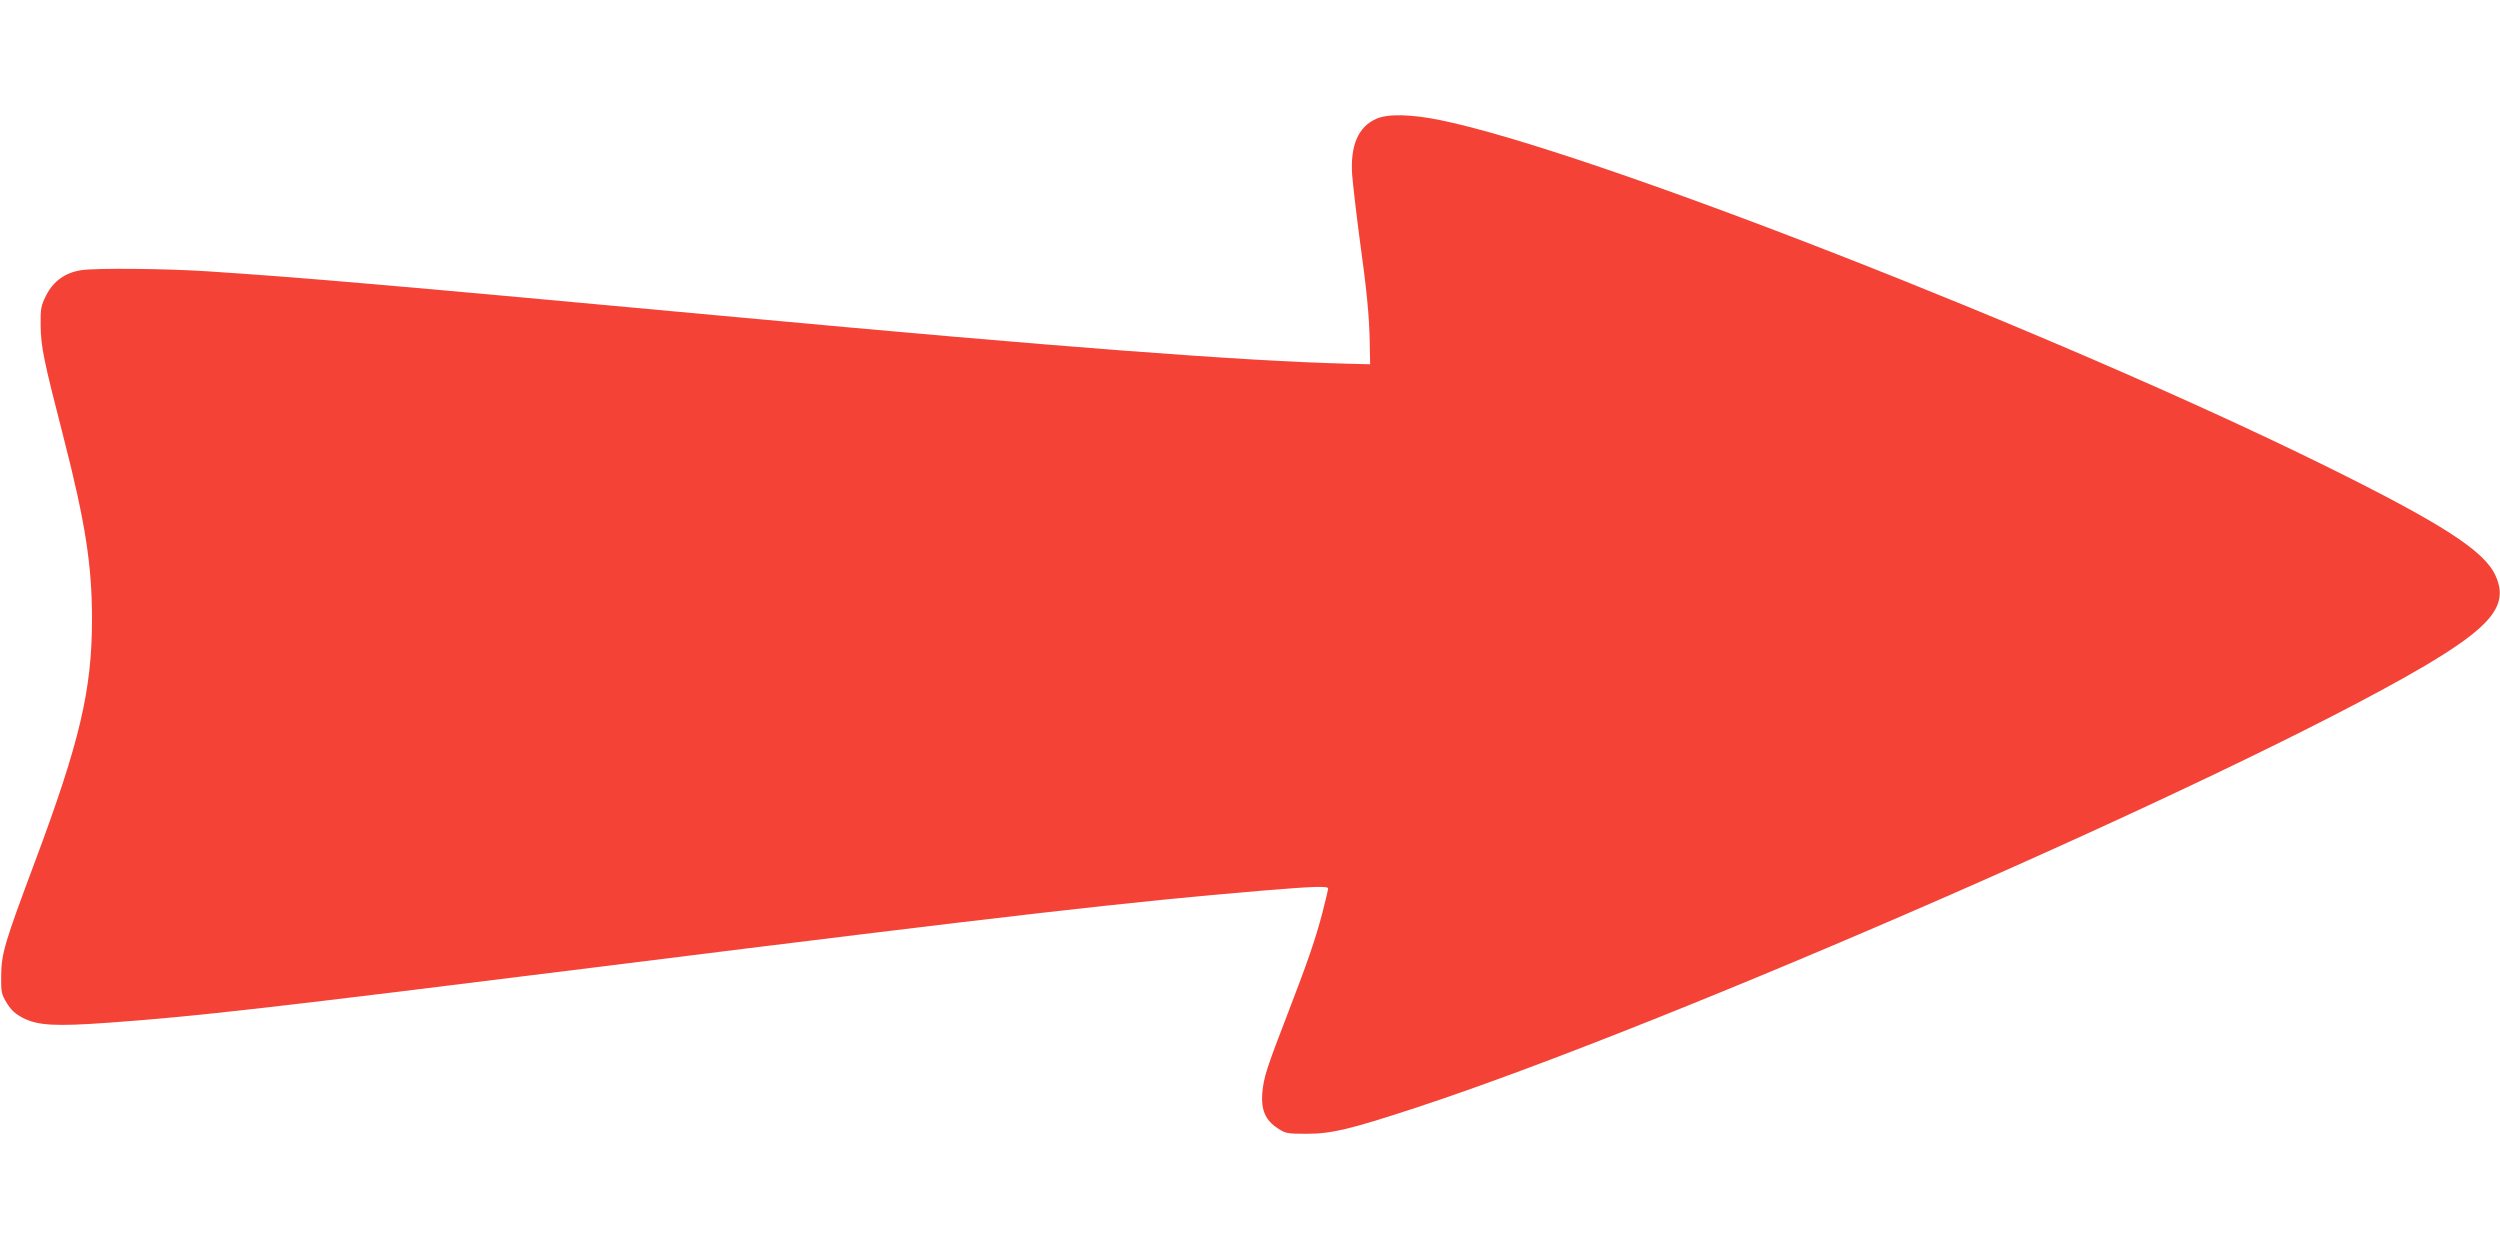 <?xml version="1.0" standalone="no"?>
<!DOCTYPE svg PUBLIC "-//W3C//DTD SVG 20010904//EN"
 "http://www.w3.org/TR/2001/REC-SVG-20010904/DTD/svg10.dtd">
<svg version="1.0" xmlns="http://www.w3.org/2000/svg"
 width="1280pt" height="640pt" viewBox="0 0 1280 640"
 preserveAspectRatio="xMidYMid meet">
<g transform="translate(0,640) scale(0.1,-0.1)"
fill="#f44336" stroke="none">
<path d="M7045 5791 c-91 -41 -132 -136 -122 -286 4 -49 20 -189 36 -310 40
-291 51 -407 54 -545 l2 -115 -120 3 c-524 13 -1482 86 -3110 237 -1797 166
-2234 204 -2725 236 -215 14 -565 17 -642 6 -83 -12 -145 -56 -182 -130 -26
-52 -29 -66 -28 -155 2 -110 14 -170 120 -582 109 -426 143 -644 143 -920 0
-364 -63 -629 -292 -1242 -156 -417 -172 -470 -173 -584 -1 -84 1 -94 29 -140
22 -36 44 -56 83 -76 77 -39 165 -44 442 -24 443 32 806 73 2550 291 2071 259
2672 328 3353 385 265 22 337 24 337 11 0 -5 -13 -61 -29 -123 -35 -135 -77
-256 -178 -518 -107 -277 -123 -326 -130 -405 -7 -88 16 -141 79 -182 39 -26
49 -28 147 -28 128 0 220 22 556 132 1303 427 4179 1685 5153 2254 362 212
449 322 378 474 -58 126 -276 266 -871 560 -1384 683 -3773 1616 -4531 1770
-153 31 -271 33 -329 6z"/>
</g>
</svg>

